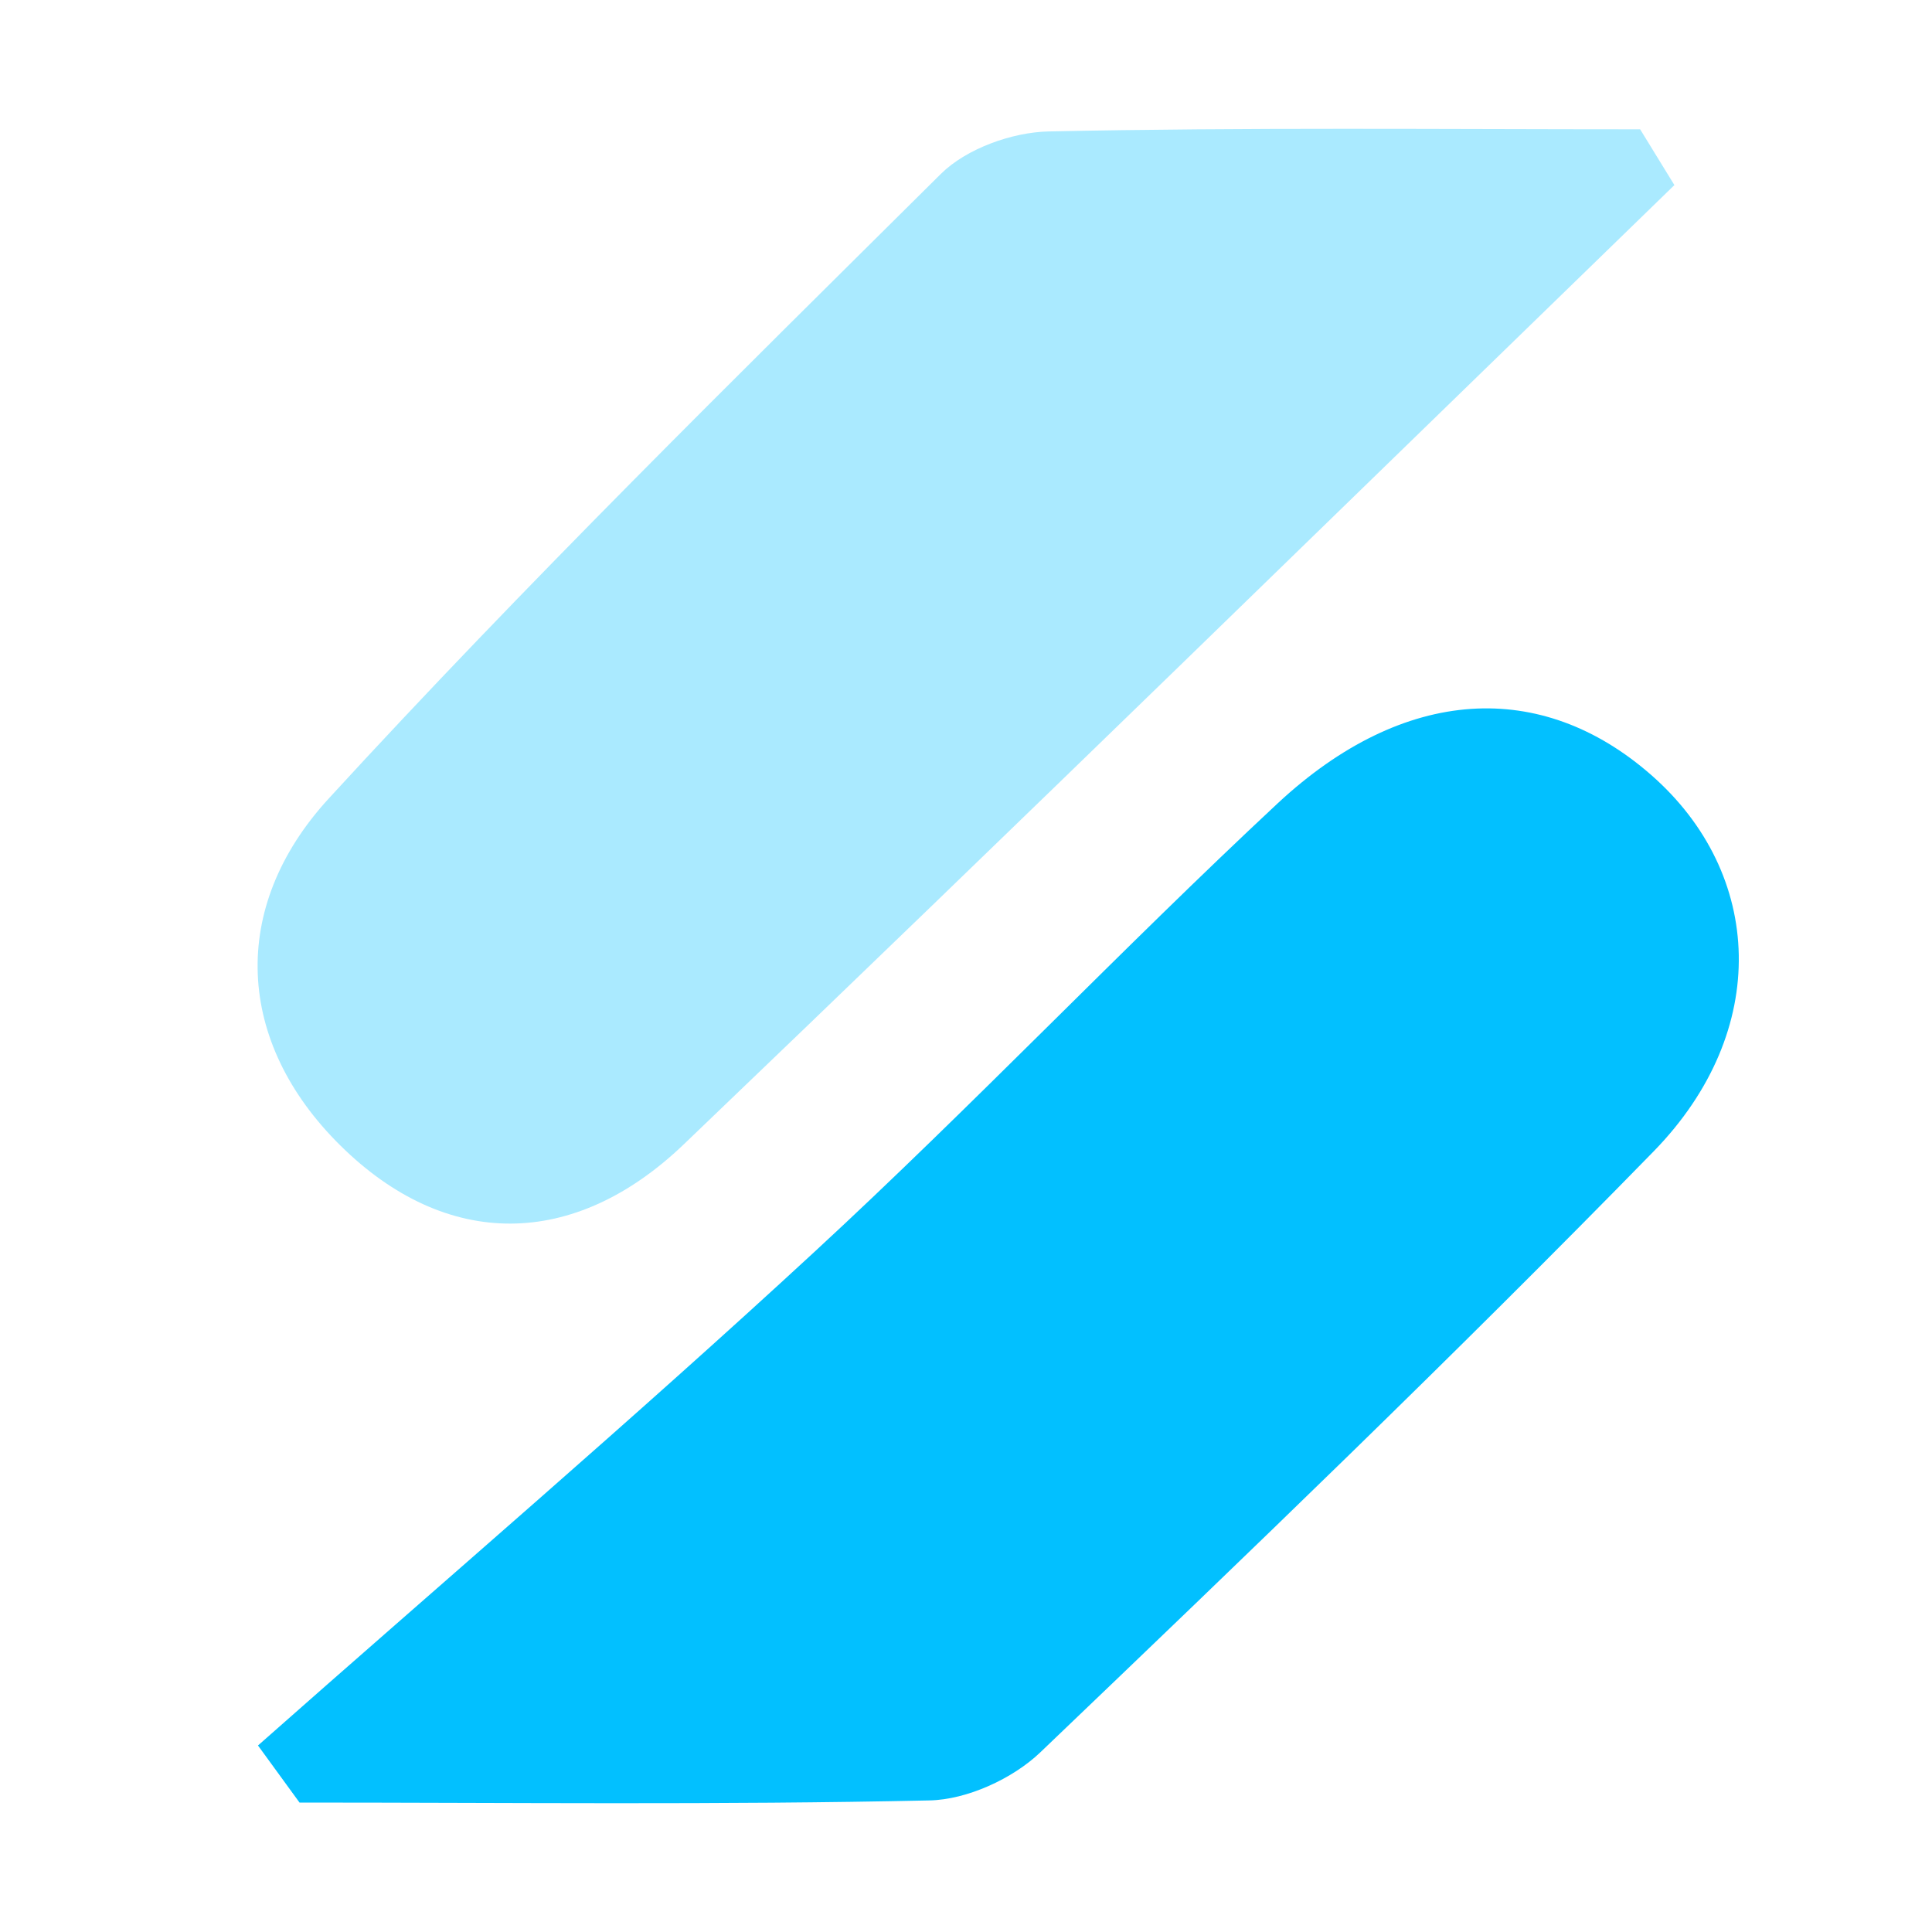 <svg width="30" height="30" viewBox="0 0 30 30" fill="none" xmlns="http://www.w3.org/2000/svg">
<path d="M4 27.109C6.888 24.555 9.82 22.05 12.651 19.435C15.103 17.171 17.402 14.748 19.842 12.472C21.807 10.645 23.936 10.541 25.64 12.034C27.389 13.566 27.503 16.006 25.68 17.876C22.577 21.054 19.366 24.139 16.151 27.213C15.726 27.618 15.018 27.946 14.429 27.957C11.168 28.028 7.912 27.99 4.651 27.99C4.436 27.694 4.221 27.399 4.006 27.104L4 27.109Z" fill="#02C0FF"/>
<path d="M26 2.874C20.88 7.844 15.777 12.831 10.619 17.768C8.909 19.407 6.927 19.407 5.288 17.79C3.659 16.184 3.551 14.094 5.103 12.401C8.165 9.063 11.396 5.89 14.61 2.7C15.006 2.308 15.717 2.052 16.287 2.041C19.344 1.976 22.406 2.008 25.468 2.008C25.647 2.297 25.821 2.585 26 2.874Z" fill="#AAEAFF"/>
</svg>
